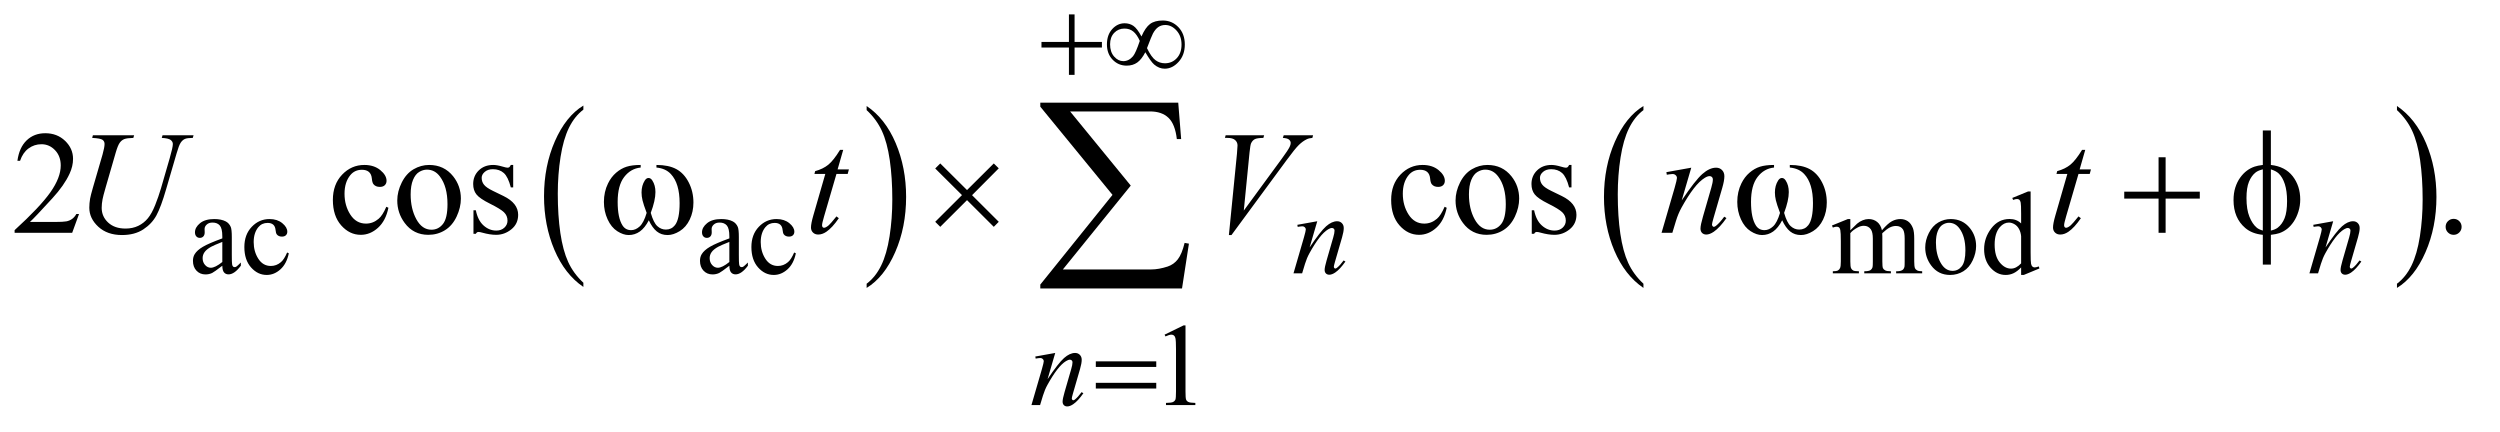 <?xml version="1.0" encoding="UTF-8"?>
<!DOCTYPE svg PUBLIC '-//W3C//DTD SVG 1.0//EN'
          'http://www.w3.org/TR/2001/REC-SVG-20010904/DTD/svg10.dtd'>
<svg stroke-dasharray="none" shape-rendering="auto" xmlns="http://www.w3.org/2000/svg" font-family="'Dialog'" text-rendering="auto" width="266" fill-opacity="1" color-interpolation="auto" color-rendering="auto" preserveAspectRatio="xMidYMid meet" font-size="12px" viewBox="0 0 266 46" fill="black" xmlns:xlink="http://www.w3.org/1999/xlink" stroke="black" image-rendering="auto" stroke-miterlimit="10" stroke-linecap="square" stroke-linejoin="miter" font-style="normal" stroke-width="1" height="46" stroke-dashoffset="0" font-weight="normal" stroke-opacity="1"
><!--Generated by the Batik Graphics2D SVG Generator--><defs id="genericDefs"
  /><g
  ><defs id="defs1"
    ><clipPath clipPathUnits="userSpaceOnUse" id="clipPath1"
      ><path d="M1.062 3.186 L169.374 3.186 L169.374 31.831 L1.062 31.831 L1.062 3.186 Z"
      /></clipPath
      ><clipPath clipPathUnits="userSpaceOnUse" id="clipPath2"
      ><path d="M33.926 101.801 L33.926 1016.949 L5411.292 1016.949 L5411.292 101.801 Z"
      /></clipPath
    ></defs
    ><g transform="scale(1.576,1.576) translate(-1.062,-3.186) matrix(0.031,0,0,0.031,0,0)"
    ><path d="M1304.75 718.547 L1304.75 727.672 Q1264.234 700.125 1241.641 646.828 Q1219.047 593.531 1219.047 530.156 Q1219.047 464.25 1242.797 410.109 Q1266.547 355.969 1304.75 332.656 L1304.75 341.562 Q1285.641 355.969 1273.375 380.984 Q1261.109 405.984 1255.062 444.453 Q1249.016 482.906 1249.016 524.656 Q1249.016 571.906 1254.594 610.062 Q1260.188 648.203 1271.672 673.312 Q1283.156 698.422 1304.75 718.547 Z" stroke="none" clip-path="url(#clipPath2)"
    /></g
    ><g transform="matrix(0.049,0,0,0.049,-1.673,-5.021)"
    ><path d="M1915.984 341.562 L1915.984 332.656 Q1956.516 360 1979.109 413.297 Q2001.703 466.594 2001.703 529.953 Q2001.703 595.859 1977.938 650.109 Q1954.188 704.359 1915.984 727.672 L1915.984 718.547 Q1935.234 704.141 1947.5 679.125 Q1959.781 654.125 1965.75 615.781 Q1971.734 577.422 1971.734 535.453 Q1971.734 488.422 1966.219 450.172 Q1960.703 411.906 1949.141 386.797 Q1937.578 361.688 1915.984 341.562 Z" stroke="none" clip-path="url(#clipPath2)"
    /></g
    ><g transform="matrix(0.049,0,0,0.049,-1.673,-5.021)"
    ><path d="M3602.75 718.547 L3602.75 727.672 Q3562.234 700.125 3539.641 646.828 Q3517.047 593.531 3517.047 530.156 Q3517.047 464.25 3540.797 410.109 Q3564.547 355.969 3602.75 332.656 L3602.75 341.562 Q3583.641 355.969 3571.375 380.984 Q3559.109 405.984 3553.062 444.453 Q3547.016 482.906 3547.016 524.656 Q3547.016 571.906 3552.594 610.062 Q3558.188 648.203 3569.672 673.312 Q3581.156 698.422 3602.75 718.547 Z" stroke="none" clip-path="url(#clipPath2)"
    /></g
    ><g transform="matrix(0.049,0,0,0.049,-1.673,-5.021)"
    ><path d="M5238.984 341.562 L5238.984 332.656 Q5279.516 360 5302.109 413.297 Q5324.703 466.594 5324.703 529.953 Q5324.703 595.859 5300.938 650.109 Q5277.188 704.359 5238.984 727.672 L5238.984 718.547 Q5258.234 704.141 5270.5 679.125 Q5282.781 654.125 5288.75 615.781 Q5294.734 577.422 5294.734 535.453 Q5294.734 488.422 5289.219 450.172 Q5283.703 411.906 5272.141 386.797 Q5260.578 361.688 5238.984 341.562 Z" stroke="none" clip-path="url(#clipPath2)"
    /></g
    ><g transform="matrix(0.049,0,0,0.049,-1.673,-5.021)"
    ><path d="M516.875 679.5 Q499.25 693.125 494.75 695.25 Q488 698.375 480.375 698.375 Q468.5 698.375 460.812 690.25 Q453.125 682.125 453.125 668.875 Q453.125 660.5 456.875 654.375 Q462 645.875 474.688 638.375 Q487.375 630.875 516.875 620.125 L516.875 615.625 Q516.875 598.5 511.438 592.125 Q506 585.75 495.625 585.75 Q487.75 585.75 483.125 590 Q478.375 594.25 478.375 599.75 L478.625 607 Q478.625 612.75 475.688 615.875 Q472.75 619 468 619 Q463.375 619 460.438 615.75 Q457.5 612.5 457.5 606.875 Q457.5 596.125 468.5 587.125 Q479.5 578.125 499.375 578.125 Q514.625 578.125 524.375 583.25 Q531.75 587.125 535.25 595.375 Q537.5 600.75 537.5 617.375 L537.5 656.25 Q537.5 672.625 538.125 676.312 Q538.75 680 540.188 681.25 Q541.625 682.5 543.5 682.5 Q545.5 682.5 547 681.625 Q549.625 680 557.125 672.5 L557.125 679.5 Q543.125 698.25 530.375 698.25 Q524.25 698.25 520.625 694 Q517 689.75 516.875 679.5 ZM516.875 671.375 L516.875 627.75 Q498 635.25 492.5 638.375 Q482.625 643.875 478.375 649.875 Q474.125 655.875 474.125 663 Q474.125 672 479.5 677.938 Q484.875 683.875 491.875 683.875 Q501.375 683.875 516.875 671.375 ZM661.25 652.5 Q656.625 675.125 643.125 687.312 Q629.625 699.5 613.25 699.5 Q593.75 699.5 579.25 683.125 Q564.75 666.75 564.75 638.875 Q564.75 611.875 580.812 595 Q596.875 578.125 619.375 578.125 Q636.25 578.125 647.125 587.062 Q658 596 658 605.625 Q658 610.375 654.938 613.312 Q651.875 616.25 646.375 616.25 Q639 616.25 635.25 611.5 Q633.125 608.875 632.438 601.5 Q631.75 594.125 627.375 590.25 Q623 586.5 615.25 586.5 Q602.75 586.5 595.125 595.75 Q585 608 585 628.125 Q585 648.625 595.062 664.312 Q605.125 680 622.25 680 Q634.5 680 644.25 671.625 Q651.125 665.875 657.625 650.75 L661.25 652.5 ZM1617.875 679.5 Q1600.25 693.125 1595.75 695.25 Q1589 698.375 1581.375 698.375 Q1569.5 698.375 1561.812 690.25 Q1554.125 682.125 1554.125 668.875 Q1554.125 660.5 1557.875 654.375 Q1563 645.875 1575.688 638.375 Q1588.375 630.875 1617.875 620.125 L1617.875 615.625 Q1617.875 598.5 1612.438 592.125 Q1607 585.75 1596.625 585.75 Q1588.75 585.75 1584.125 590 Q1579.375 594.25 1579.375 599.75 L1579.625 607 Q1579.625 612.75 1576.688 615.875 Q1573.75 619 1569 619 Q1564.375 619 1561.438 615.75 Q1558.5 612.5 1558.5 606.875 Q1558.5 596.125 1569.5 587.125 Q1580.5 578.125 1600.375 578.125 Q1615.625 578.125 1625.375 583.25 Q1632.75 587.125 1636.25 595.375 Q1638.5 600.75 1638.5 617.375 L1638.5 656.25 Q1638.5 672.625 1639.125 676.312 Q1639.75 680 1641.188 681.25 Q1642.625 682.5 1644.5 682.5 Q1646.5 682.5 1648 681.625 Q1650.625 680 1658.125 672.5 L1658.125 679.5 Q1644.125 698.25 1631.375 698.25 Q1625.25 698.25 1621.625 694 Q1618 689.75 1617.875 679.5 ZM1617.875 671.375 L1617.875 627.75 Q1599 635.25 1593.5 638.375 Q1583.625 643.875 1579.375 649.875 Q1575.125 655.875 1575.125 663 Q1575.125 672 1580.5 677.938 Q1585.875 683.875 1592.875 683.875 Q1602.375 683.875 1617.875 671.375 ZM1762.25 652.5 Q1757.625 675.125 1744.125 687.312 Q1730.625 699.5 1714.25 699.5 Q1694.75 699.5 1680.25 683.125 Q1665.75 666.75 1665.75 638.875 Q1665.75 611.875 1681.812 595 Q1697.875 578.125 1720.375 578.125 Q1737.25 578.125 1748.125 587.062 Q1759 596 1759 605.625 Q1759 610.375 1755.938 613.312 Q1752.875 616.25 1747.375 616.25 Q1740 616.25 1736.25 611.5 Q1734.125 608.875 1733.438 601.5 Q1732.75 594.125 1728.375 590.25 Q1724 586.5 1716.25 586.5 Q1703.75 586.5 1696.125 595.75 Q1686 608 1686 628.125 Q1686 648.625 1696.062 664.312 Q1706.125 680 1723.25 680 Q1735.5 680 1745.25 671.625 Q1752.125 665.875 1758.625 650.75 L1762.25 652.5 ZM4052 602.5 Q4064.5 590 4066.75 588.125 Q4072.375 583.375 4078.875 580.75 Q4085.375 578.125 4091.75 578.125 Q4102.5 578.125 4110.25 584.375 Q4118 590.625 4120.625 602.5 Q4133.5 587.5 4142.375 582.812 Q4151.25 578.125 4160.625 578.125 Q4169.75 578.125 4176.812 582.812 Q4183.875 587.5 4188 598.125 Q4190.75 605.375 4190.75 620.875 L4190.75 670.125 Q4190.75 680.875 4192.375 684.875 Q4193.625 687.625 4197 689.562 Q4200.375 691.5 4208 691.5 L4208 696 L4151.5 696 L4151.5 691.5 L4153.875 691.5 Q4161.25 691.5 4165.375 688.625 Q4168.25 686.625 4169.5 682.25 Q4170 680.125 4170 670.125 L4170 620.875 Q4170 606.875 4166.625 601.125 Q4161.75 593.125 4151 593.125 Q4144.375 593.125 4137.688 596.438 Q4131 599.75 4121.5 608.75 L4121.25 610.125 L4121.5 615.5 L4121.5 670.125 Q4121.5 681.875 4122.812 684.75 Q4124.125 687.625 4127.75 689.562 Q4131.375 691.5 4140.125 691.5 L4140.125 696 L4082.25 696 L4082.25 691.5 Q4091.75 691.5 4095.312 689.25 Q4098.875 687 4100.25 682.5 Q4100.875 680.375 4100.875 670.125 L4100.875 620.875 Q4100.875 606.875 4096.75 600.75 Q4091.25 592.75 4081.375 592.75 Q4074.625 592.75 4068 596.375 Q4057.625 601.875 4052 608.75 L4052 670.125 Q4052 681.375 4053.562 684.75 Q4055.125 688.125 4058.188 689.812 Q4061.25 691.5 4070.625 691.5 L4070.625 696 L4014 696 L4014 691.5 Q4021.875 691.5 4025 689.812 Q4028.125 688.125 4029.75 684.438 Q4031.375 680.75 4031.375 670.125 L4031.375 626.375 Q4031.375 607.5 4030.25 602 Q4029.375 597.875 4027.5 596.312 Q4025.625 594.75 4022.375 594.75 Q4018.875 594.75 4014 596.625 L4012.125 592.125 L4046.625 578.125 L4052 578.125 L4052 602.5 ZM4270 578.125 Q4296 578.125 4311.75 597.875 Q4325.125 614.75 4325.125 636.625 Q4325.125 652 4317.75 667.75 Q4310.375 683.5 4297.438 691.5 Q4284.5 699.5 4268.625 699.5 Q4242.75 699.5 4227.5 678.875 Q4214.625 661.5 4214.625 639.875 Q4214.625 624.125 4222.438 608.562 Q4230.25 593 4243 585.562 Q4255.75 578.125 4270 578.125 ZM4266.125 586.25 Q4259.5 586.25 4252.812 590.188 Q4246.125 594.125 4242 604 Q4237.875 613.875 4237.875 629.375 Q4237.875 654.375 4247.812 672.5 Q4257.75 690.625 4274 690.625 Q4286.125 690.625 4294 680.625 Q4301.875 670.625 4301.875 646.25 Q4301.875 615.75 4288.75 598.25 Q4279.875 586.25 4266.125 586.25 ZM4422.875 683.125 Q4414.5 691.875 4406.5 695.688 Q4398.5 699.5 4389.25 699.5 Q4370.5 699.5 4356.5 683.812 Q4342.5 668.125 4342.5 643.5 Q4342.5 618.875 4358 598.438 Q4373.5 578 4397.875 578 Q4413 578 4422.875 587.625 L4422.875 566.5 Q4422.875 546.875 4421.938 542.375 Q4421 537.875 4419 536.25 Q4417 534.625 4414 534.625 Q4410.75 534.625 4405.375 536.625 L4403.75 532.25 L4437.875 518.25 L4443.5 518.25 L4443.5 650.625 Q4443.5 670.75 4444.438 675.188 Q4445.375 679.625 4447.438 681.375 Q4449.5 683.125 4452.25 683.125 Q4455.625 683.125 4461.25 681 L4462.625 685.375 L4428.625 699.5 L4422.875 699.5 L4422.875 683.125 ZM4422.875 674.375 L4422.875 615.375 Q4422.125 606.875 4418.375 599.875 Q4414.625 592.875 4408.438 589.312 Q4402.25 585.75 4396.375 585.75 Q4385.375 585.75 4376.75 595.625 Q4365.375 608.625 4365.375 633.625 Q4365.375 658.875 4376.375 672.312 Q4387.375 685.75 4400.875 685.75 Q4412.25 685.75 4422.875 674.375 Z" stroke="none" clip-path="url(#clipPath2)"
    /></g
    ><g transform="matrix(0.049,0,0,0.049,-1.673,-5.021)"
    ><path d="M2563 829.125 L2604.25 809 L2608.375 809 L2608.375 952.125 Q2608.375 966.375 2609.562 969.875 Q2610.75 973.375 2614.5 975.25 Q2618.25 977.125 2629.75 977.375 L2629.75 982 L2566 982 L2566 977.375 Q2578 977.125 2581.5 975.312 Q2585 973.5 2586.375 970.438 Q2587.75 967.375 2587.75 952.125 L2587.75 860.625 Q2587.75 842.125 2586.5 836.875 Q2585.625 832.875 2583.312 831 Q2581 829.125 2577.75 829.125 Q2573.125 829.125 2564.875 833 L2563 829.125 Z" stroke="none" clip-path="url(#clipPath2)"
    /></g
    ><g transform="matrix(0.049,0,0,0.049,-1.673,-5.021)"
    ><path d="M205.719 567.219 L190.875 608 L65.875 608 L65.875 602.219 Q121.031 551.906 143.531 520.031 Q166.031 488.156 166.031 461.75 Q166.031 441.594 153.688 428.625 Q141.344 415.656 124.156 415.656 Q108.531 415.656 96.109 424.797 Q83.688 433.938 77.75 451.594 L71.969 451.594 Q75.875 422.688 92.047 407.219 Q108.219 391.75 132.438 391.75 Q158.219 391.75 175.484 408.312 Q192.75 424.875 192.75 447.375 Q192.75 463.469 185.25 479.562 Q173.688 504.875 147.75 533.156 Q108.844 575.656 99.156 584.406 L154.469 584.406 Q171.344 584.406 178.141 583.156 Q184.938 581.906 190.406 578.078 Q195.875 574.25 199.938 567.219 L205.719 567.219 ZM877.562 553.625 Q871.781 581.906 854.906 597.141 Q838.031 612.375 817.562 612.375 Q793.188 612.375 775.062 591.906 Q756.938 571.438 756.938 536.594 Q756.938 502.844 777.016 481.75 Q797.094 460.656 825.219 460.656 Q846.312 460.656 859.906 471.828 Q873.5 483 873.5 495.031 Q873.5 500.969 869.672 504.641 Q865.844 508.312 858.969 508.312 Q849.75 508.312 845.062 502.375 Q842.406 499.094 841.547 489.875 Q840.688 480.656 835.219 475.812 Q829.75 471.125 820.062 471.125 Q804.438 471.125 794.906 482.688 Q782.25 498 782.25 523.156 Q782.25 548.781 794.828 568.391 Q807.406 588 828.812 588 Q844.125 588 856.312 577.531 Q864.906 570.344 873.031 551.438 L877.562 553.625 ZM966 460.656 Q998.5 460.656 1018.188 485.344 Q1034.906 506.438 1034.906 533.781 Q1034.906 553 1025.688 572.688 Q1016.469 592.375 1000.297 602.375 Q984.125 612.375 964.281 612.375 Q931.938 612.375 912.875 586.594 Q896.781 564.875 896.781 537.844 Q896.781 518.156 906.547 498.703 Q916.312 479.25 932.25 469.953 Q948.188 460.656 966 460.656 ZM961.156 470.812 Q952.875 470.812 944.516 475.734 Q936.156 480.656 931 493 Q925.844 505.344 925.844 524.719 Q925.844 555.969 938.266 578.625 Q950.688 601.281 971 601.281 Q986.156 601.281 996 588.781 Q1005.844 576.281 1005.844 545.812 Q1005.844 507.688 989.438 485.812 Q978.344 470.812 961.156 470.812 ZM1148.5 460.656 L1148.5 509.406 L1143.344 509.406 Q1137.406 486.438 1128.109 478.156 Q1118.812 469.875 1104.438 469.875 Q1093.5 469.875 1086.781 475.656 Q1080.062 481.438 1080.062 488.469 Q1080.062 497.219 1085.062 503.469 Q1089.906 509.875 1104.75 517.062 L1127.562 528.156 Q1159.281 543.625 1159.281 568.938 Q1159.281 588.469 1144.516 600.422 Q1129.75 612.375 1111.469 612.375 Q1098.344 612.375 1081.469 607.688 Q1076.312 606.125 1073.031 606.125 Q1069.438 606.125 1067.406 610.188 L1062.25 610.188 L1062.25 559.094 L1067.406 559.094 Q1071.781 580.969 1084.125 592.062 Q1096.469 603.156 1111.781 603.156 Q1122.562 603.156 1129.359 596.828 Q1136.156 590.5 1136.156 581.594 Q1136.156 570.812 1128.578 563.469 Q1121 556.125 1098.344 544.875 Q1075.688 533.625 1068.656 524.562 Q1061.625 515.656 1061.625 502.062 Q1061.625 484.406 1073.734 472.531 Q1085.844 460.656 1105.062 460.656 Q1113.5 460.656 1125.531 464.25 Q1133.5 466.594 1136.156 466.594 Q1138.656 466.594 1140.062 465.5 Q1141.469 464.406 1143.344 460.656 L1148.5 460.656 ZM3175.562 553.625 Q3169.781 581.906 3152.906 597.141 Q3136.031 612.375 3115.562 612.375 Q3091.188 612.375 3073.062 591.906 Q3054.938 571.438 3054.938 536.594 Q3054.938 502.844 3075.016 481.75 Q3095.094 460.656 3123.219 460.656 Q3144.312 460.656 3157.906 471.828 Q3171.5 483 3171.5 495.031 Q3171.5 500.969 3167.672 504.641 Q3163.844 508.312 3156.969 508.312 Q3147.75 508.312 3143.062 502.375 Q3140.406 499.094 3139.547 489.875 Q3138.688 480.656 3133.219 475.812 Q3127.75 471.125 3118.062 471.125 Q3102.438 471.125 3092.906 482.688 Q3080.25 498 3080.25 523.156 Q3080.25 548.781 3092.828 568.391 Q3105.406 588 3126.812 588 Q3142.125 588 3154.312 577.531 Q3162.906 570.344 3171.031 551.438 L3175.562 553.625 ZM3264 460.656 Q3296.5 460.656 3316.188 485.344 Q3332.906 506.438 3332.906 533.781 Q3332.906 553 3323.688 572.688 Q3314.469 592.375 3298.297 602.375 Q3282.125 612.375 3262.281 612.375 Q3229.938 612.375 3210.875 586.594 Q3194.781 564.875 3194.781 537.844 Q3194.781 518.156 3204.547 498.703 Q3214.312 479.25 3230.25 469.953 Q3246.188 460.656 3264 460.656 ZM3259.156 470.812 Q3250.875 470.812 3242.516 475.734 Q3234.156 480.656 3229 493 Q3223.844 505.344 3223.844 524.719 Q3223.844 555.969 3236.266 578.625 Q3248.688 601.281 3269 601.281 Q3284.156 601.281 3294 588.781 Q3303.844 576.281 3303.844 545.812 Q3303.844 507.688 3287.438 485.812 Q3276.344 470.812 3259.156 470.812 ZM3446.5 460.656 L3446.5 509.406 L3441.344 509.406 Q3435.406 486.438 3426.109 478.156 Q3416.812 469.875 3402.438 469.875 Q3391.5 469.875 3384.781 475.656 Q3378.062 481.438 3378.062 488.469 Q3378.062 497.219 3383.062 503.469 Q3387.906 509.875 3402.75 517.062 L3425.562 528.156 Q3457.281 543.625 3457.281 568.938 Q3457.281 588.469 3442.516 600.422 Q3427.75 612.375 3409.469 612.375 Q3396.344 612.375 3379.469 607.688 Q3374.312 606.125 3371.031 606.125 Q3367.438 606.125 3365.406 610.188 L3360.25 610.188 L3360.25 559.094 L3365.406 559.094 Q3369.781 580.969 3382.125 592.062 Q3394.469 603.156 3409.781 603.156 Q3420.562 603.156 3427.359 596.828 Q3434.156 590.5 3434.156 581.594 Q3434.156 570.812 3426.578 563.469 Q3419 556.125 3396.344 544.875 Q3373.688 533.625 3366.656 524.562 Q3359.625 515.656 3359.625 502.062 Q3359.625 484.406 3371.734 472.531 Q3383.844 460.656 3403.062 460.656 Q3411.5 460.656 3423.531 464.25 Q3431.5 466.594 3434.156 466.594 Q3436.656 466.594 3438.062 465.5 Q3439.469 464.406 3441.344 460.656 L3446.5 460.656 ZM5362 577.688 Q5369.344 577.688 5374.344 582.766 Q5379.344 587.844 5379.344 595.031 Q5379.344 602.219 5374.266 607.297 Q5369.188 612.375 5362 612.375 Q5354.812 612.375 5349.734 607.297 Q5344.656 602.219 5344.656 595.031 Q5344.656 587.688 5349.734 582.688 Q5354.812 577.688 5362 577.688 Z" stroke="none" clip-path="url(#clipPath2)"
    /></g
    ><g transform="matrix(0.049,0,0,0.049,-1.673,-5.021)"
    ><path d="M2894.5 582.875 L2877.875 639.75 Q2901.25 604.875 2913.688 593.875 Q2926.125 582.875 2937.625 582.875 Q2943.875 582.875 2947.938 587 Q2952 591.125 2952 597.75 Q2952 605.25 2948.375 617.75 L2933.125 670.375 Q2930.5 679.5 2930.5 681.5 Q2930.5 683.25 2931.5 684.438 Q2932.5 685.625 2933.625 685.625 Q2935.125 685.625 2937.25 684 Q2943.875 678.75 2951.75 668 L2955.625 670.375 Q2944 687 2933.625 694.125 Q2926.375 699 2920.625 699 Q2916 699 2913.25 696.188 Q2910.5 693.375 2910.5 688.625 Q2910.5 682.625 2914.75 668 L2929.25 617.75 Q2932 608.375 2932 603.125 Q2932 600.625 2930.375 599.062 Q2928.75 597.5 2926.375 597.5 Q2922.875 597.5 2918 600.5 Q2908.75 606.125 2898.75 619.062 Q2888.75 632 2877.625 652.125 Q2871.75 662.75 2867.875 675.375 L2861.625 696 L2842.875 696 L2865.625 617.75 Q2869.625 603.625 2869.625 600.75 Q2869.625 598 2867.438 595.938 Q2865.25 593.875 2862 593.875 Q2860.5 593.875 2856.75 594.375 L2852 595.125 L2851.25 590.625 L2894.5 582.875 ZM5100.5 582.875 L5083.875 639.75 Q5107.25 604.875 5119.688 593.875 Q5132.125 582.875 5143.625 582.875 Q5149.875 582.875 5153.938 587 Q5158 591.125 5158 597.75 Q5158 605.25 5154.375 617.75 L5139.125 670.375 Q5136.5 679.5 5136.5 681.5 Q5136.5 683.25 5137.5 684.438 Q5138.5 685.625 5139.625 685.625 Q5141.125 685.625 5143.25 684 Q5149.875 678.75 5157.75 668 L5161.625 670.375 Q5150 687 5139.625 694.125 Q5132.375 699 5126.625 699 Q5122 699 5119.25 696.188 Q5116.5 693.375 5116.5 688.625 Q5116.5 682.625 5120.75 668 L5135.25 617.75 Q5138 608.375 5138 603.125 Q5138 600.625 5136.375 599.062 Q5134.75 597.5 5132.375 597.5 Q5128.875 597.5 5124 600.5 Q5114.75 606.125 5104.75 619.062 Q5094.75 632 5083.625 652.125 Q5077.75 662.75 5073.875 675.375 L5067.625 696 L5048.875 696 L5071.625 617.75 Q5075.625 603.625 5075.625 600.75 Q5075.625 598 5073.438 595.938 Q5071.25 593.875 5068 593.875 Q5066.5 593.875 5062.75 594.375 L5058 595.125 L5057.25 590.625 L5100.5 582.875 Z" stroke="none" clip-path="url(#clipPath2)"
    /></g
    ><g transform="matrix(0.049,0,0,0.049,-1.673,-5.021)"
    ><path d="M2325.5 868.875 L2308.875 925.75 Q2332.25 890.875 2344.688 879.875 Q2357.125 868.875 2368.625 868.875 Q2374.875 868.875 2378.938 873 Q2383 877.125 2383 883.75 Q2383 891.25 2379.375 903.75 L2364.125 956.375 Q2361.5 965.5 2361.5 967.5 Q2361.5 969.25 2362.5 970.438 Q2363.5 971.625 2364.625 971.625 Q2366.125 971.625 2368.25 970 Q2374.875 964.75 2382.75 954 L2386.625 956.375 Q2375 973 2364.625 980.125 Q2357.375 985 2351.625 985 Q2347 985 2344.25 982.188 Q2341.5 979.375 2341.5 974.625 Q2341.5 968.625 2345.75 954 L2360.25 903.75 Q2363 894.375 2363 889.125 Q2363 886.625 2361.375 885.062 Q2359.75 883.5 2357.375 883.5 Q2353.875 883.5 2349 886.5 Q2339.75 892.125 2329.75 905.062 Q2319.75 918 2308.625 938.125 Q2302.75 948.75 2298.875 961.375 L2292.625 982 L2273.875 982 L2296.625 903.75 Q2300.625 889.625 2300.625 886.75 Q2300.625 884 2298.438 881.938 Q2296.25 879.875 2293 879.875 Q2291.5 879.875 2287.75 880.375 L2283 881.125 L2282.25 876.625 L2325.5 868.875 Z" stroke="none" clip-path="url(#clipPath2)"
    /></g
    ><g transform="matrix(0.049,0,0,0.049,-1.673,-5.021)"
    ><path d="M235.875 396.125 L325.406 396.125 L323.688 401.906 Q309.938 402.219 304.078 404.484 Q298.219 406.75 294.078 412.531 Q289.938 418.312 285.406 433.938 L263.688 508.938 Q257.906 528.938 256.812 535.188 Q254.938 545.188 254.938 553.781 Q254.938 572.688 269 585.734 Q283.062 598.781 306.656 598.781 Q322.125 598.781 334.312 592.922 Q346.5 587.062 355.172 576.516 Q363.844 565.969 371.031 547.922 Q378.219 529.875 383.688 511.438 L402.438 446.75 Q409.469 422.531 409.469 415.188 Q409.469 410.031 404.703 406.359 Q399.938 402.688 385.406 401.906 L387.125 396.125 L454.469 396.125 L452.75 401.906 Q440.875 401.906 435.641 404.172 Q430.406 406.438 426.5 412.297 Q422.594 418.156 417.75 435.031 L394.781 513.625 Q383.688 551.906 373.844 570.109 Q364 588.312 345.328 600.578 Q326.656 612.844 299 612.844 Q267.125 612.844 247.594 594.797 Q228.062 576.75 228.062 553.469 Q228.062 544.25 229.781 533.781 Q231.031 526.906 235.875 510.031 L256.812 438 Q261.188 422.375 261.188 415.031 Q261.188 409.25 256.734 406.047 Q252.281 402.844 234.312 401.906 L235.875 396.125 ZM1865.125 427.844 L1852.938 470.344 L1877.469 470.344 L1874.812 480.188 L1850.438 480.188 L1823.562 572.375 Q1819.188 587.219 1819.188 591.594 Q1819.188 594.25 1820.438 595.656 Q1821.688 597.062 1823.406 597.062 Q1827.312 597.062 1833.719 591.594 Q1837.469 588.469 1850.438 572.375 L1855.594 576.281 Q1841.219 597.219 1828.406 605.812 Q1819.656 611.75 1810.75 611.75 Q1803.875 611.75 1799.5 607.453 Q1795.125 603.156 1795.125 596.438 Q1795.125 588 1800.125 570.656 L1826.219 480.188 L1802.625 480.188 L1804.188 474.094 Q1821.375 469.406 1832.781 460.109 Q1844.188 450.812 1858.25 427.844 L1865.125 427.844 ZM2702.594 612.844 L2720.094 436.438 Q2721.344 423 2721.344 418.312 Q2721.344 411.281 2716.109 406.594 Q2710.875 401.906 2699.625 401.906 L2694 401.906 L2695.562 396.125 L2779.156 396.125 L2777.438 401.906 Q2763.844 402.062 2758.766 404.719 Q2753.688 407.375 2750.719 413.781 Q2749.156 417.219 2747.438 433.312 L2734.938 559.719 L2817.594 446.906 Q2831.031 428.625 2834.469 421.438 Q2836.812 416.594 2836.812 413 Q2836.812 408.781 2833.219 405.656 Q2829.625 402.531 2819.781 401.906 L2821.656 396.125 L2885.406 396.125 L2883.844 401.906 Q2876.188 402.531 2871.656 404.875 Q2863.062 408.938 2854.547 417.219 Q2846.031 425.5 2827.594 450.656 L2708.219 612.844 L2702.594 612.844 ZM3706.625 466.594 L3685.844 537.688 Q3715.062 494.094 3730.609 480.344 Q3746.156 466.594 3760.531 466.594 Q3768.344 466.594 3773.422 471.75 Q3778.5 476.906 3778.5 485.188 Q3778.5 494.562 3773.969 510.188 L3754.906 575.969 Q3751.625 587.375 3751.625 589.875 Q3751.625 592.062 3752.875 593.547 Q3754.125 595.031 3755.531 595.031 Q3757.406 595.031 3760.062 593 Q3768.344 586.438 3778.188 573 L3783.031 575.969 Q3768.5 596.75 3755.531 605.656 Q3746.469 611.75 3739.281 611.75 Q3733.5 611.75 3730.062 608.234 Q3726.625 604.719 3726.625 598.781 Q3726.625 591.281 3731.938 573 L3750.062 510.188 Q3753.5 498.469 3753.5 491.906 Q3753.5 488.781 3751.469 486.828 Q3749.438 484.875 3746.469 484.875 Q3742.094 484.875 3736 488.625 Q3724.438 495.656 3711.938 511.828 Q3699.438 528 3685.531 553.156 Q3678.188 566.438 3673.344 582.219 L3665.531 608 L3642.094 608 L3670.531 510.188 Q3675.531 492.531 3675.531 488.938 Q3675.531 485.5 3672.797 482.922 Q3670.062 480.344 3666 480.344 Q3664.125 480.344 3659.438 480.969 L3653.5 481.906 L3652.562 476.281 L3706.625 466.594 ZM4562.125 427.844 L4549.938 470.344 L4574.469 470.344 L4571.812 480.188 L4547.438 480.188 L4520.562 572.375 Q4516.188 587.219 4516.188 591.594 Q4516.188 594.25 4517.438 595.656 Q4518.688 597.062 4520.406 597.062 Q4524.312 597.062 4530.719 591.594 Q4534.469 588.469 4547.438 572.375 L4552.594 576.281 Q4538.219 597.219 4525.406 605.812 Q4516.656 611.75 4507.75 611.75 Q4500.875 611.75 4496.5 607.453 Q4492.125 603.156 4492.125 596.438 Q4492.125 588 4497.125 570.656 L4523.219 480.188 L4499.625 480.188 L4501.188 474.094 Q4518.375 469.406 4529.781 460.109 Q4541.188 450.812 4555.25 427.844 L4562.125 427.844 Z" stroke="none" clip-path="url(#clipPath2)"
    /></g
    ><g transform="matrix(0.049,0,0,0.049,-1.673,-5.021)"
    ><path d="M2355.25 133.75 L2367.5 133.75 L2367.5 193.5 L2426.875 193.5 L2426.875 205.625 L2367.5 205.625 L2367.5 265 L2355.25 265 L2355.25 205.625 L2295.625 205.625 L2295.625 193.5 L2355.25 193.5 L2355.25 133.75 ZM2512.75 181.625 Q2521.25 162.125 2531.375 154.562 Q2541.5 147 2559 147 Q2579.125 147 2593 161.5 Q2606.875 176 2606.875 199.125 Q2606.875 222 2593.375 236.812 Q2579.875 251.625 2563.25 251.625 Q2550.875 251.625 2540.25 242.5 Q2533.25 236.5 2521.125 215.875 Q2513.125 231.375 2503.625 238.188 Q2494.125 245 2480.625 245 Q2462.625 245 2450.188 232.125 Q2437.75 219.25 2437.75 198.875 Q2437.75 178.25 2449.25 165.625 Q2460.75 153 2476.125 153 Q2486.875 153 2495.125 158.562 Q2503.375 164.125 2512.75 181.625 ZM2524.75 207 Q2534.125 226.5 2543.25 233.188 Q2552.375 239.875 2563.75 239.875 Q2579.125 239.875 2589.438 228.812 Q2599.75 217.75 2599.75 199.125 Q2599.75 180.75 2588.875 168.75 Q2578 156.75 2564.5 156.75 Q2555.875 156.75 2549.438 161.125 Q2543 165.5 2537.75 175.125 Q2534.75 180.75 2524.75 207 ZM2509.125 191.25 Q2503 177.5 2495.125 171 Q2487.25 164.5 2475.75 164.5 Q2462.5 164.5 2453.562 173.812 Q2444.625 183.125 2444.625 198.75 Q2444.625 215.375 2453.438 225.312 Q2462.25 235.25 2473.375 235.25 Q2485.25 235.25 2494.375 224.625 Q2500.25 217.625 2509.125 191.25 Z" stroke="none" clip-path="url(#clipPath2)"
    /></g
    ><g transform="matrix(0.049,0,0,0.049,-1.673,-5.021)"
    ><path d="M2413.625 887.125 L2544.875 887.125 L2544.875 899.25 L2413.625 899.25 L2413.625 887.125 ZM2413.625 933.75 L2544.875 933.75 L2544.875 946.125 L2413.625 946.125 L2413.625 933.75 Z" stroke="none" clip-path="url(#clipPath2)"
    /></g
    ><g transform="matrix(0.049,0,0,0.049,-1.673,-5.021)"
    ><path d="M1459.562 466.281 L1459.562 460.656 Q1485.969 460.656 1502.688 469.641 Q1519.406 478.625 1529.641 498.547 Q1539.875 518.469 1539.875 542.219 Q1539.875 562.375 1531.906 579.094 Q1523.938 595.812 1510.109 604.328 Q1496.281 612.844 1483.781 612.844 Q1470.031 612.844 1460.344 605.031 Q1450.656 597.219 1443 580.812 Q1434.406 597.375 1423.547 605.109 Q1412.688 612.844 1399.25 612.844 Q1387.531 612.844 1374.484 604.484 Q1361.438 596.125 1353.469 578.703 Q1345.5 561.281 1345.5 540.969 Q1345.5 518.938 1354.406 500.812 Q1361.281 486.75 1371.984 477.531 Q1382.688 468.312 1394.719 464.484 Q1406.75 460.656 1425.344 460.656 L1425.344 466.281 Q1403.625 468.469 1389.484 486.828 Q1375.344 505.188 1375.344 540.812 Q1375.344 575.969 1386.125 592.375 Q1392.688 602.219 1404.562 602.219 Q1414.406 602.219 1423.234 594.094 Q1432.062 585.969 1438.312 564.719 Q1431.438 546.438 1429.328 537.531 Q1427.219 528.625 1427.219 520.5 Q1427.219 505.344 1434.25 494.406 Q1437.688 488.938 1442.375 488.938 Q1447.219 488.938 1450.656 494.406 Q1457.375 504.719 1457.375 519.562 Q1457.375 537.688 1447.219 564.719 Q1453.312 586.125 1461.516 593.547 Q1469.719 600.969 1480.031 600.969 Q1492.219 600.969 1499.719 591.438 Q1509.875 578.625 1509.875 543.469 Q1509.875 500.812 1490.969 480.5 Q1479.562 468.156 1459.562 466.281 ZM2075.844 457.375 L2133.969 515.188 L2192.094 457.375 L2202.875 468 L2144.906 526.281 L2202.875 584.094 L2192.094 595.031 L2133.969 537.062 L2075.844 595.031 L2064.906 584.094 L2123.031 526.125 L2064.906 468.312 L2075.844 457.375 ZM3920.562 466.281 L3920.562 460.656 Q3946.969 460.656 3963.688 469.641 Q3980.406 478.625 3990.641 498.547 Q4000.875 518.469 4000.875 542.219 Q4000.875 562.375 3992.906 579.094 Q3984.938 595.812 3971.109 604.328 Q3957.281 612.844 3944.781 612.844 Q3931.031 612.844 3921.344 605.031 Q3911.656 597.219 3904 580.812 Q3895.406 597.375 3884.547 605.109 Q3873.688 612.844 3860.25 612.844 Q3848.531 612.844 3835.484 604.484 Q3822.438 596.125 3814.469 578.703 Q3806.5 561.281 3806.5 540.969 Q3806.5 518.938 3815.406 500.812 Q3822.281 486.75 3832.984 477.531 Q3843.688 468.312 3855.719 464.484 Q3867.75 460.656 3886.344 460.656 L3886.344 466.281 Q3864.625 468.469 3850.484 486.828 Q3836.344 505.188 3836.344 540.812 Q3836.344 575.969 3847.125 592.375 Q3853.688 602.219 3865.562 602.219 Q3875.406 602.219 3884.234 594.094 Q3893.062 585.969 3899.312 564.719 Q3892.438 546.438 3890.328 537.531 Q3888.219 528.625 3888.219 520.5 Q3888.219 505.344 3895.25 494.406 Q3898.688 488.938 3903.375 488.938 Q3908.219 488.938 3911.656 494.406 Q3918.375 504.719 3918.375 519.562 Q3918.375 537.688 3908.219 564.719 Q3914.312 586.125 3922.516 593.547 Q3930.719 600.969 3941.031 600.969 Q3953.219 600.969 3960.719 591.438 Q3970.875 578.625 3970.875 543.469 Q3970.875 500.812 3951.969 480.5 Q3940.562 468.156 3920.562 466.281 ZM4721.312 443.938 L4736.625 443.938 L4736.625 518.625 L4810.844 518.625 L4810.844 533.781 L4736.625 533.781 L4736.625 608 L4721.312 608 L4721.312 533.781 L4646.781 533.781 L4646.781 518.625 L4721.312 518.625 L4721.312 443.938 ZM4965.188 460.656 Q4996.281 464.094 5012.609 485.188 Q5028.938 506.281 5028.938 535.656 Q5028.938 549.094 5025.031 561.672 Q5021.125 574.25 5014.797 583.703 Q5008.469 593.156 5000.656 599.328 Q4992.844 605.5 4983.469 608.781 Q4976.906 610.969 4965.188 612.375 L4965.188 677.062 L4947.688 677.062 L4947.688 612.375 Q4924.094 610.031 4909.562 597.531 Q4884.094 575.812 4884.094 537.062 Q4884.094 521.75 4888 509.562 Q4891.906 497.375 4898.547 488.156 Q4905.188 478.938 4913.078 473.078 Q4920.969 467.219 4929.875 464.25 Q4936.281 462.062 4947.688 460.656 L4947.688 385.812 L4965.188 385.812 L4965.188 460.656 ZM4947.688 470.188 Q4937.375 472.688 4931.906 477.062 Q4923 484.094 4917.609 497.141 Q4912.219 510.188 4912.219 532.531 Q4912.219 557.219 4918.547 572.922 Q4924.875 588.625 4934.25 596.594 Q4938.625 600.5 4947.688 603.156 L4947.688 470.188 ZM4965.188 603.156 Q4974.719 600.969 4980.031 596.906 Q4989.719 589.406 4995.031 576.125 Q5000.344 562.844 5000.344 539.094 Q5000.344 517.375 4995.5 502.297 Q4990.656 487.219 4982.062 479.094 Q4976.438 473.781 4965.188 470.188 L4965.188 603.156 Z" stroke="none" clip-path="url(#clipPath2)"
    /></g
    ><g transform="matrix(0.049,0,0,0.049,-1.673,-5.021)"
    ><path d="M2600.812 728.812 L2293.078 728.812 L2293.078 720.375 L2449.875 525.609 L2293.078 334.125 L2293.078 325.453 L2592.609 325.453 L2598.938 404.438 L2589.562 404.438 Q2585.812 372.094 2571.391 358.266 Q2556.984 344.438 2531.203 344.438 L2357.766 344.438 L2489.484 505.453 L2342.062 687.562 L2533.781 687.562 Q2550.188 687.562 2569.641 681.234 Q2583 676.781 2591.781 665.422 Q2600.578 654.047 2606.438 629.906 L2615.812 631.547 L2600.812 728.812 Z" stroke="none" clip-path="url(#clipPath2)"
    /></g
  ></g
></svg
>
